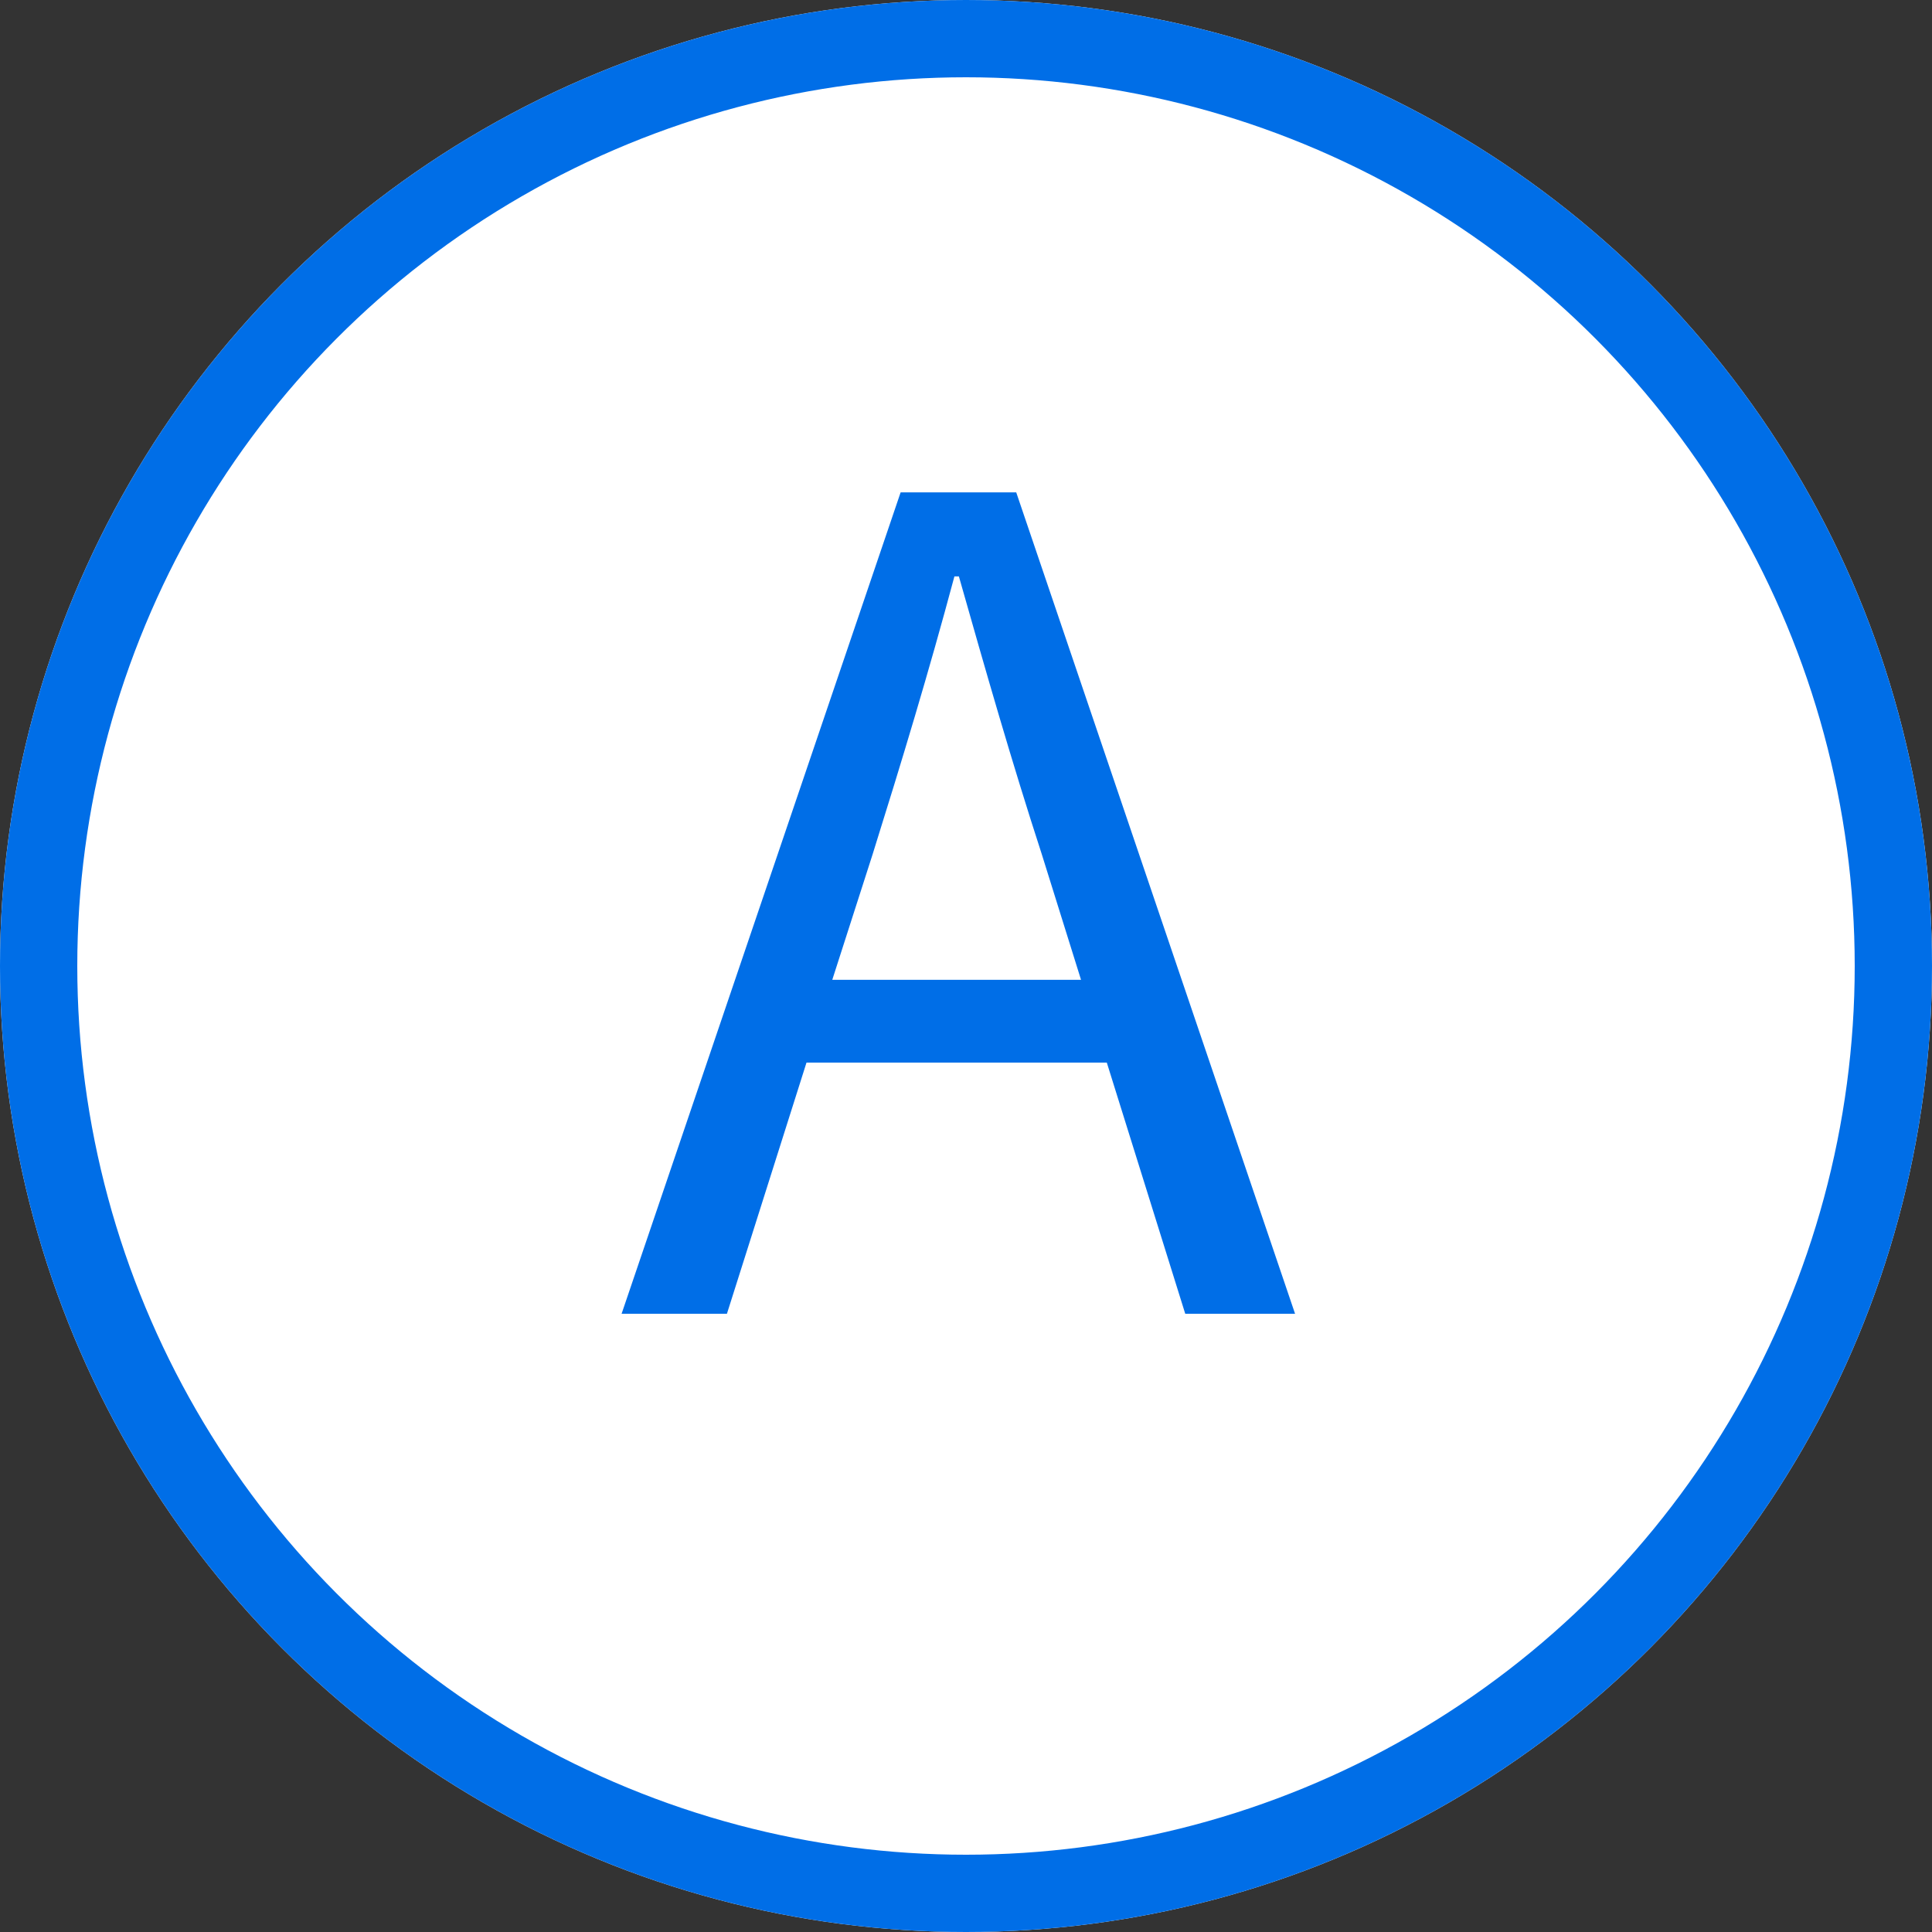 <svg xmlns="http://www.w3.org/2000/svg" width="50" height="50" viewBox="0 0 50 50">
  <rect x="0" y="0" width="50" height="50" fill="#333333" stroke="none"/>
  <g id="グループ_59" data-name="グループ 59" transform="translate(-67 -521)">
    <g id="楕円形_34" data-name="楕円形 34" transform="translate(67 521)" fill="#fff" stroke="#006ee7" stroke-width="2">
      <circle cx="25" cy="25" r="25" stroke="none"/>
      <circle cx="25" cy="25" r="24" fill="none"/>
    </g>
    <path id="パス_239" data-name="パス 239" d="M5.539-8.642,6.583-11.89c.754-2.407,1.45-4.7,2.117-7.192h.116c.7,2.465,1.363,4.785,2.146,7.192l1.015,3.248ZM14.674,0h2.842L10.3-21.257H7.308L.087,0H2.813L4.872-6.5h7.772Z" transform="translate(83 555)" fill="#006ee7"/>
  </g>
</svg>
